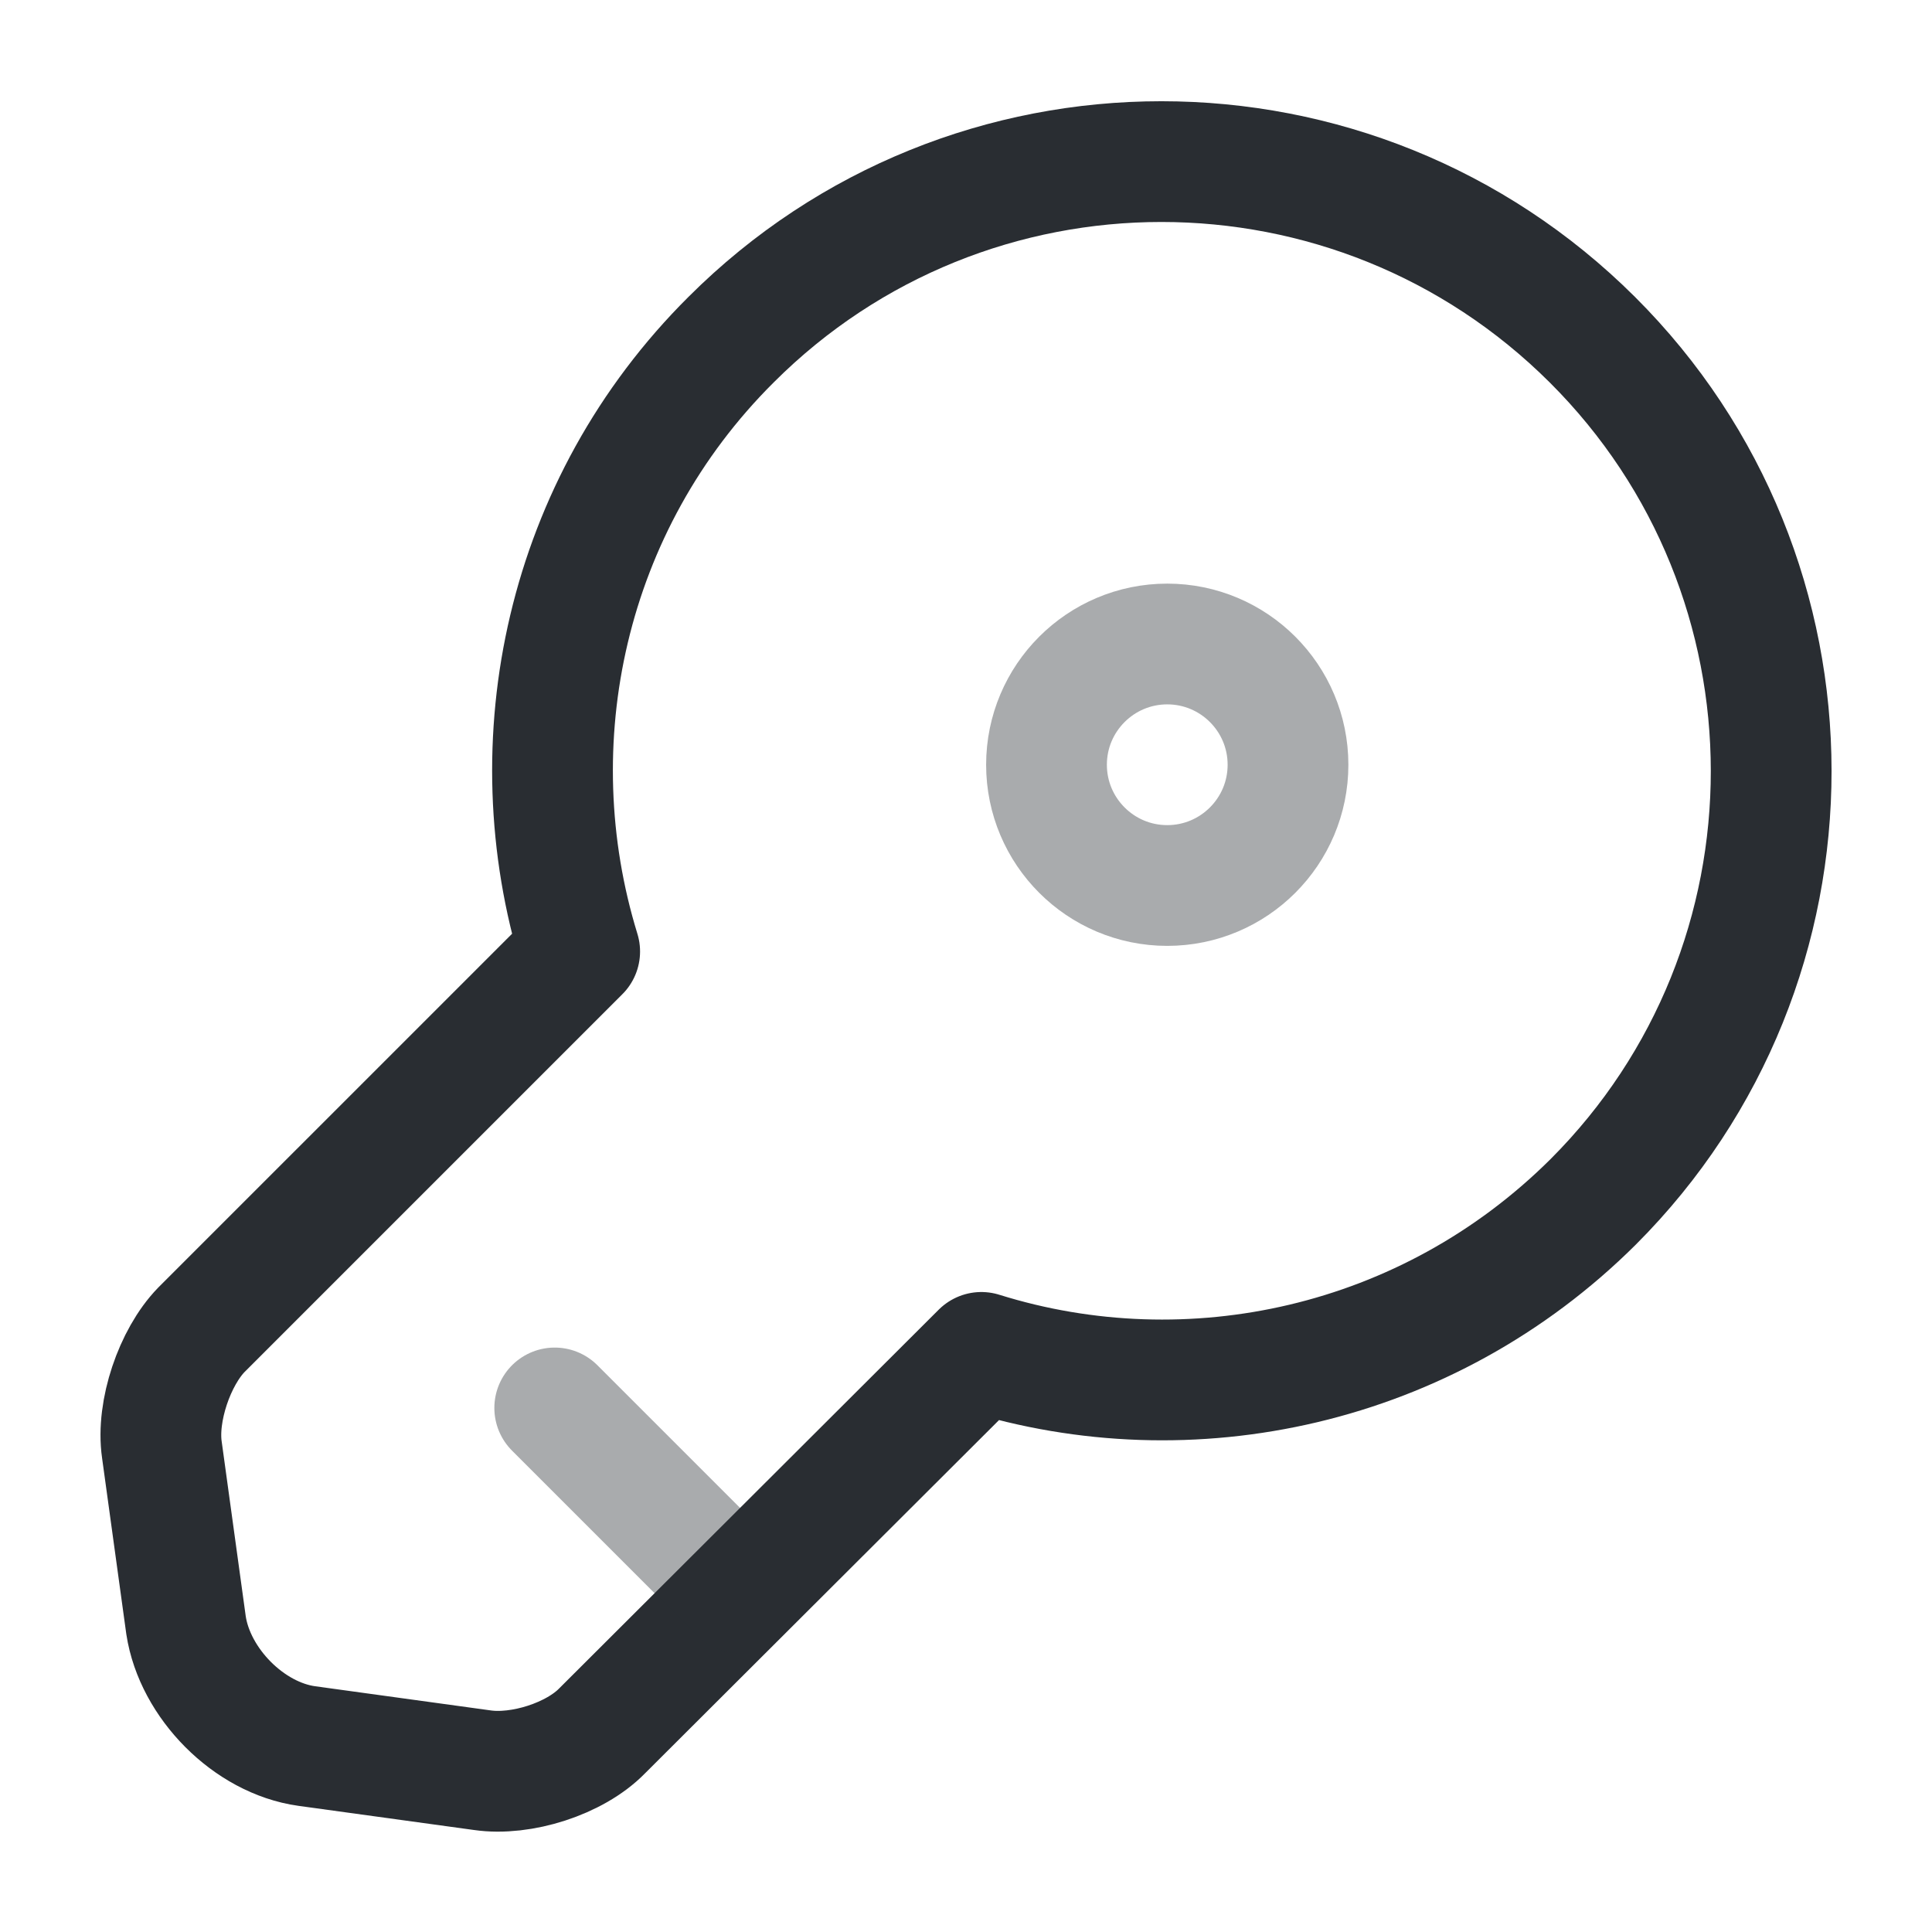 <?xml version="1.0" encoding="utf-8"?><!-- Uploaded to: SVG Repo, www.svgrepo.com, Generator: SVG Repo Mixer Tools -->
<svg width="800px" height="800px" viewBox="0 0 24 24" fill="none" xmlns="http://www.w3.org/2000/svg">
<path d="M19.791 14.93C17.731 16.98 14.781 17.61 12.191 16.8L7.481 21.5C7.141 21.85 6.471 22.06 5.991 21.99L3.811 21.69C3.091 21.59 2.421 20.91 2.311 20.19L2.011 18.01C1.941 17.53 2.171 16.86 2.501 16.52L7.201 11.82C6.401 9.22 7.021 6.27 9.081 4.22C12.031 1.27 16.821 1.27 19.781 4.22C22.741 7.17 22.741 11.98 19.791 14.93Z" stroke="#292D32" stroke-width="1.5" stroke-miterlimit="10" stroke-linecap="round" stroke-linejoin="round"/>
<path opacity="0.4" d="M6.891 17.49L9.191 19.79" stroke="#292D32" stroke-width="1.5" stroke-miterlimit="10" stroke-linecap="round" stroke-linejoin="round"/>
<path opacity="0.4" d="M14.5 11C15.328 11 16 10.328 16 9.5C16 8.672 15.328 8 14.5 8C13.672 8 13 8.672 13 9.5C13 10.328 13.672 11 14.5 11Z" stroke="#292D32" stroke-width="1.5" stroke-linecap="round" stroke-linejoin="round"/>
</svg>